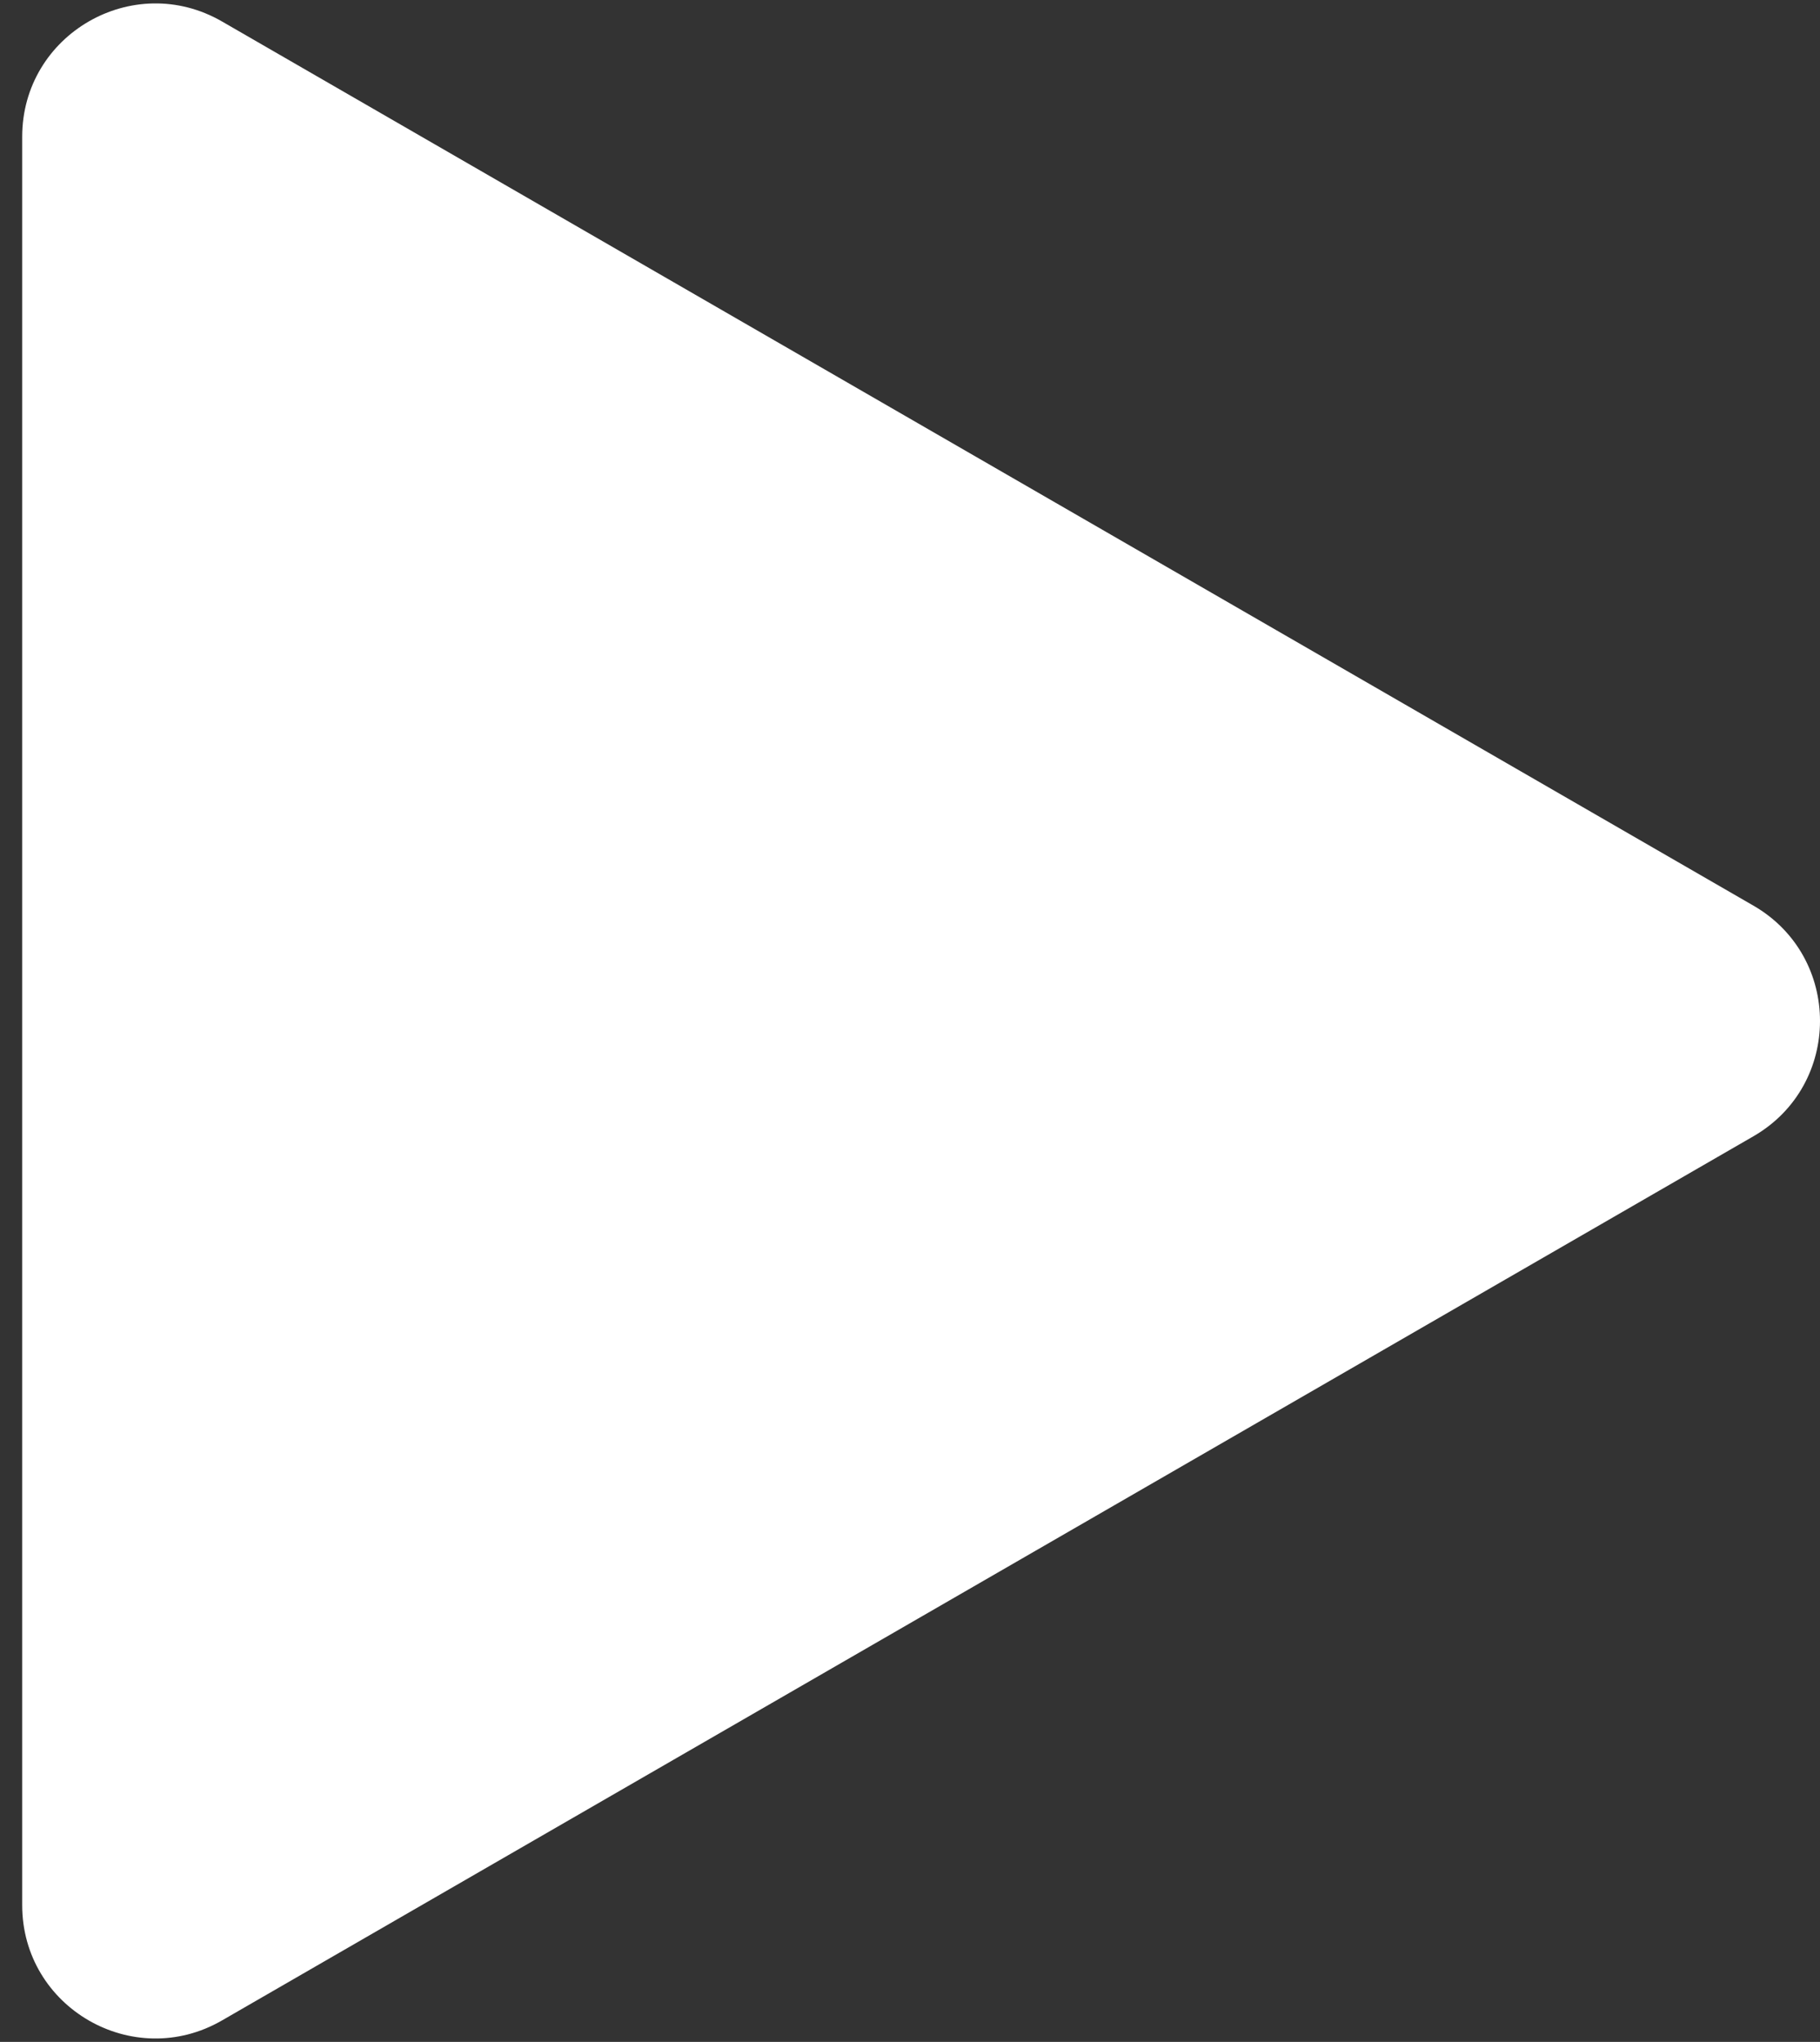 <?xml version="1.0" encoding="UTF-8"?> <svg xmlns="http://www.w3.org/2000/svg" width="41" height="46" viewBox="0 0 41 46" fill="none"><rect x="0" y="0" width="41" height="46" fill="#333333" stroke="none"/><path d="M39.5 20.402C41.5 21.557 41.5 24.443 39.5 25.598L5 45.517C3 46.671 0.5 45.228 0.5 42.919L0.5 3.081C0.5 0.772 3 -0.671 5 0.483L39.5 20.402Z" fill="white"></path></svg> 